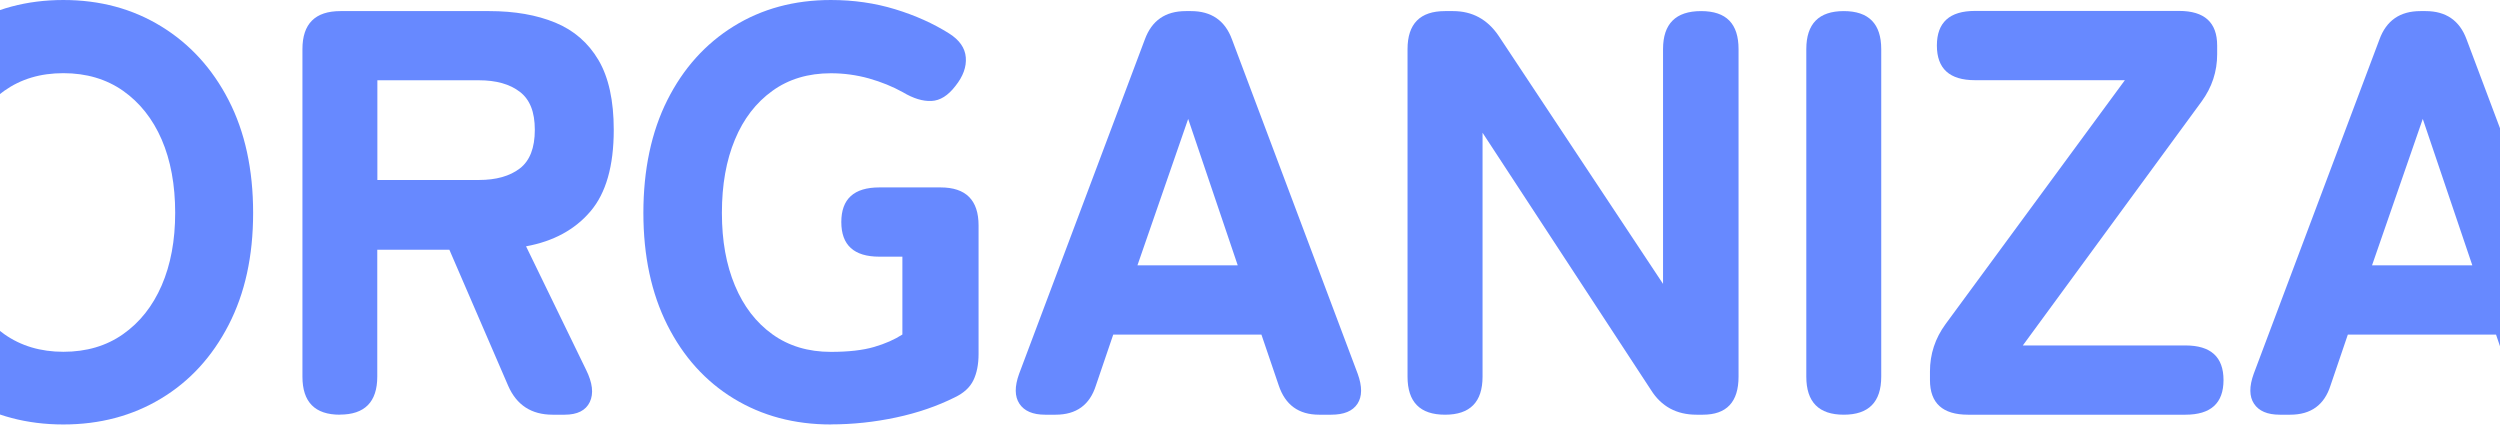 <svg fill="none" height="218" viewBox="0 0 1280 218" width="1280" xmlns="http://www.w3.org/2000/svg"><g fill="#6789ff"><path d="m32.449 217.327c-18.712 0-35.417-4.443-50.198-13.286-14.782-8.844-26.317-21.404-34.69-37.639-8.373-16.234-12.56-35.373-12.56-57.418 0-22.045 4.187-41.483 12.56-57.718s19.951-28.837 34.69-37.809c14.782-8.972 31.486-13.457 50.198-13.457s35.374 4.486 50.027 13.457c14.654 8.972 26.189 21.532 34.563 37.809 8.373 16.234 12.56 35.502 12.56 57.718 0 22.215-4.187 41.184-12.56 57.418-8.374 16.235-19.866 28.795-34.563 37.639-14.654 8.843-31.358 13.286-50.027 13.286zm0-37.211c11.791 0 22.002-2.99 30.546-9.014 8.544-5.981 15.166-14.312 19.78-24.95s6.921-23.027 6.921-37.211c0-14.184-2.307-26.872-6.921-37.51s-11.236-18.926-19.78-24.95c-8.544-5.981-18.755-9.014-30.546-9.014s-21.703 2.99-30.247 9.014c-8.544 6.024-15.209 14.312-19.951 24.95-4.742 10.638-7.092 23.113-7.092 37.51 0 14.398 2.35 26.573 7.092 37.211 4.742 10.638 11.364 18.926 19.951 24.95 8.544 6.024 18.627 9.014 30.247 9.014z"/><path d="m174.03 212.329c-12.817 0-19.182-6.494-19.182-19.482v-167.684c0-12.988 6.493-19.481 19.481-19.481h76.173c12.988 0 24.267 1.965 33.794 5.896 9.527 3.93 16.918 10.339 22.13 19.182s7.818 20.763 7.818 35.716c0 18.499-3.973 32.426-11.962 41.782-7.989 9.356-18.926 15.294-32.939 17.858l30.717 63.186c3.332 6.707 3.973 12.218 1.922 16.533-2.05 4.315-6.365 6.494-12.859 6.494h-6.194c-10.809 0-18.414-4.913-22.729-14.782l-30.119-69.68h-36.912v64.938c0 12.987-6.408 19.481-19.182 19.481zm19.182-120.177h51.95c8.844 0 15.85-1.965 20.977-5.896 5.126-3.93 7.69-10.51 7.69-19.78 0-9.271-2.564-15.551-7.69-19.481-5.127-3.93-12.091-5.896-20.977-5.896h-51.95v51.096z"/><path d="m425.406 217.327c-18.712 0-35.288-4.443-49.771-13.286-14.482-8.844-25.804-21.404-33.964-37.639-8.16-16.234-12.261-35.373-12.261-57.418 0-22.045 4.101-41.483 12.261-57.718s19.482-28.837 33.964-37.809c14.483-8.972 31.059-13.457 49.771-13.457 11.621 0 22.601 1.581 32.939 4.742 10.339 3.161 19.524 7.305 27.599 12.389 5.297 3.332 8.16 7.434 8.544 12.261s-1.367 9.698-5.298 14.611c-3.759 4.913-7.818 7.476-12.261 7.69s-9.313-1.282-14.611-4.443c-5.297-2.948-11.107-5.298-17.43-7.092-6.323-1.752-12.817-2.649-19.482-2.649-11.62 0-21.617 2.99-29.948 9.014-8.373 6.024-14.781 14.312-19.182 24.95-4.443 10.638-6.665 23.113-6.665 37.51 0 14.397 2.222 26.573 6.665 37.211s10.809 18.926 19.182 24.95c8.374 6.023 18.371 9.014 29.948 9.014 9.058 0 16.448-.855 22.13-2.521 5.725-1.666 10.51-3.802 14.483-6.365v-39.86h-11.791c-12.988 0-19.481-5.896-19.481-17.73s6.493-17.729 19.481-17.729h31.315c12.988 0 19.482 6.494 19.482 19.481v65.835c0 5.297-.898 9.783-2.649 13.414-1.752 3.632-4.913 6.537-9.442 8.716-9.057 4.528-19.097 7.989-30.119 10.338-11.022 2.35-22.13 3.546-33.366 3.546z"/><path d="m535.116 212.329c-6.322 0-10.68-1.88-13.158-5.597s-2.52-8.843-.171-15.337l64.382-171.23c3.546-9.655 10.51-14.483 20.977-14.483h2.649c10.424 0 17.43 4.828 20.976 14.483l64.382 171.23c2.35 6.494 2.307 11.62-.128 15.337-2.478 3.76-6.921 5.597-13.457 5.597h-6.195c-10.424 0-17.345-4.999-20.677-15.038l-8.844-25.975h-75.874l-8.844 25.975c-3.161 10.039-10.039 15.038-20.677 15.038h-5.298zm47.251-76.473h51.352l-25.377-74.977z"/><path d="m739.842 212.329c-12.817 0-19.183-6.494-19.183-19.482v-167.684c0-12.988 6.409-19.481 19.183-19.481h4.144c9.826 0 17.601 4.229 23.326 12.688l84.162 126.97v-120.178c0-12.988 6.494-19.481 19.482-19.481 12.987 0 19.182 6.494 19.182 19.481v167.684c0 12.988-6.109 19.482-18.285 19.482h-3.247c-10.253 0-18.029-4.23-23.326-12.689l-86.213-131.669v124.876c0 12.988-6.409 19.482-19.183 19.482z"/><path d="m944.01 212.329c-12.816 0-19.182-6.494-19.182-19.482v-167.684c0-12.988 6.408-19.481 19.182-19.481s19.182 6.494 19.182 19.481v167.684c0 12.988-6.408 19.482-19.182 19.482z"/><path d="m1007.62 212.329c-12.985 0-19.478-5.896-19.478-17.73v-4.443c0-8.843 2.648-16.918 7.989-24.223l91.809-124.877h-76.77c-12.989 0-19.483-5.896-19.483-17.73s6.494-17.73 19.483-17.73h104.54c12.99 0 19.48 5.896 19.48 17.73v4.443c0 8.844-2.65 16.918-7.99 24.223l-91.51 124.876h83.27c12.98 0 19.48 5.896 19.48 17.73s-6.5 17.73-19.48 17.73h-111.29z"/><path d="m1167.23 212.329c-6.32 0-10.68-1.88-13.16-5.597-2.47-3.717-2.52-8.843-.17-15.337l64.39-171.23c3.54-9.655 10.5-14.483 20.97-14.483h2.65c10.42 0 17.43 4.828 20.98 14.483l64.38 171.23c2.35 6.494 2.31 11.62-.13 15.337-2.48 3.76-6.92 5.597-13.46 5.597h-6.19c-10.43 0-17.35-4.999-20.68-15.038l-8.84-25.975h-75.88l-8.84 25.975c-3.16 10.039-10.04 15.038-20.68 15.038h-5.29zm47.25-76.473h51.35l-25.37-74.977z"/></g></svg>
